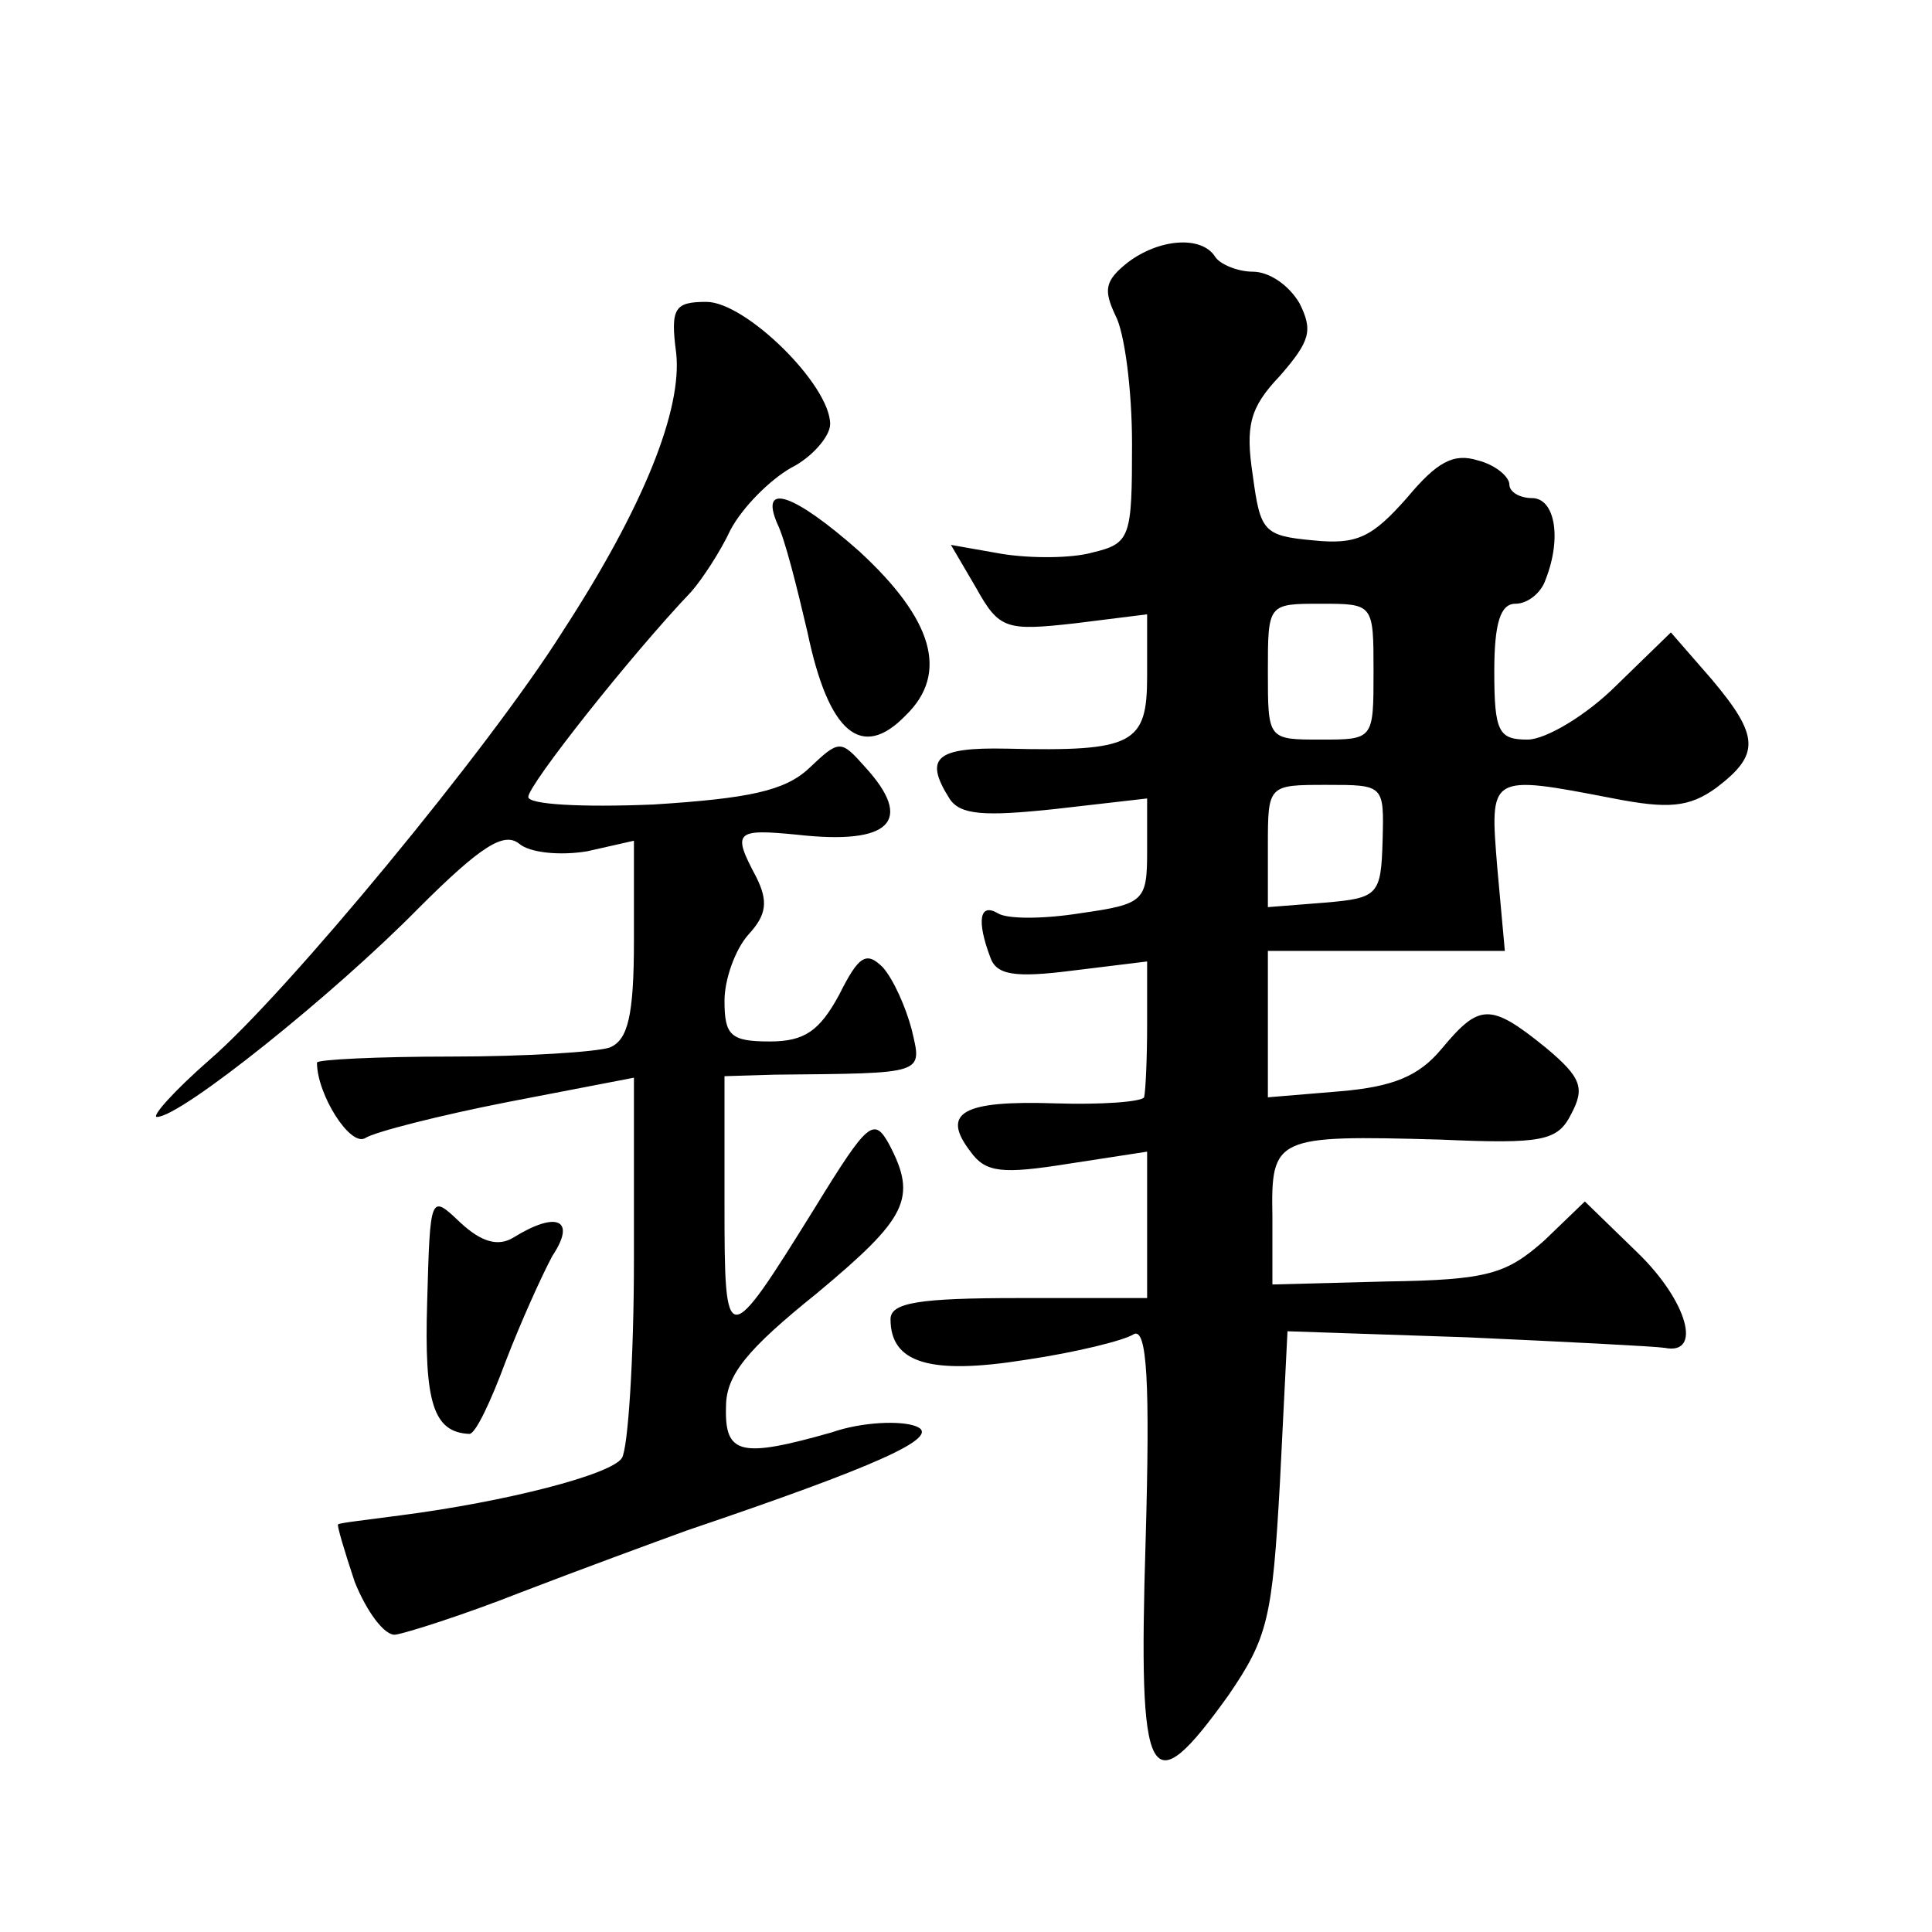 <?xml version="1.0" standalone="no"?>
<!DOCTYPE svg PUBLIC "-//W3C//DTD SVG 20010904//EN"
 "http://www.w3.org/TR/2001/REC-SVG-20010904/DTD/svg10.dtd">
<svg version="1.0" xmlns="http://www.w3.org/2000/svg"
 width="128pt" height="128pt" viewBox="0 0 128 128"
 preserveAspectRatio="xMidYMid meet">
<g transform="translate(0,128) scale(0.1,-0.1)"
fill="#0" stroke="none">
<path d="M747 1106 c-15 -12 -16 -18 -8 -35 6 -11 11 -49 11 -85 0 -62 -1 -66 -26
-72 -14 -4 -41 -4 -60 -1 l-34 6 17 -29 c15 -27 20 -28 65 -23 l48 6 0 -41 c0 -45
-9 -50 -93 -48 -47 1 -55 -6 -38 -33 7 -11 23 -12 70 -7 l61 7 0 -35 c0 -33 -2
-35 -44 -41 -25 -4 -49 -4 -55 0 -12 7 -14 -5 -5 -29 4 -12 16 -14 55 -9 l49 6
0 -42 c0 -22 -1 -44 -2 -48 -2 -3 -28 -5 -59 -4 -61 2 -76 -6 -56 -32 10 -14 21
-15 65 -8 l52 8 0 -48 0 -49 -85 0 c-66 0 -85 -3 -85 -14 0 -29 26 -37 89 -27 34
5 66 13 72 17 9 5 11 -32 8 -137 -5 -163 2 -176 55 -102 26 38 29 51 34 141 l5
100 119 -4 c66 -3 125 -6 131 -7 25 -5 15 31 -18 63 l-35 34 -27 -26 c-25 -22 -37
-26 -104 -27 l-76 -2 0 45 c-1 53 2 54 111 51 68 -3 78 -1 87 17 9 17 7 24 -17
44 -37 30 -44 29 -69 -1 -15 -18 -32 -25 -67 -28 l-48 -4 0 49 0 48 78 0 79 0 -5
55 c-5 62 -6 62 77 46 36 -7 50 -6 68 7 29 22 29 34 -3 72 l-27 31 -36 -35 c-20
-20 -47 -36 -59 -36 -19 0 -22 5 -22 45 0 32 4 45 14 45 8 0 17 7 20 16 11 28 6
54 -9 54 -8 0 -15 4 -15 9 0 5 -9 13 -21 16 -16 5 -27 -1 -47 -25 -23 -26 -33 -31
-62 -28 -33 3 -35 6 -40 43 -5 33 -2 45 18 66 20 23 22 30 13 48 -7 12 -20 21 -31
21 -10 0 -22 5 -25 10 -9 14 -37 12 -58 -4z m163 -271 c0 -45 0 -45 -35 -45 -35
0 -35 0 -35 45 0 45 0 45 35 45 35 0 35 0 35 -45z m6 -112 c-1 -36 -3 -38 -38 -41
l-38 -3 0 40 c0 41 0 41 39 41 38 0 38 0 37 -37z M448 1046 c4 -37 -21 -101 -75
-184 -49 -78 -184 -241 -234 -284 -24 -21 -39 -38 -35 -38 16 0 118 82 173 138
42 42 57 51 67 43 7 -6 27 -8 45 -5 l31 7 0 -66 c0 -50 -4 -66 -16 -71 -9 -3 -56
-6 -105 -6 -49 0 -89 -2 -89 -4 0 -21 22 -56 32 -50 6 4 49 15 95 24 l83 16 0 -120
c0 -67 -4 -126 -8 -132 -7 -11 -77 -29 -147 -38 -22 -3 -41 -5 -41 -6 -1 0 4 -17
11 -38 8 -20 20 -36 27 -35 7 1 45 13 83 28 39 15 88 33 110 41 124 42 170 62 152
69 -10 4 -36 3 -56 -4 -60 -17 -71 -15 -70 17 0 21 14 38 60 75 60 50 67 63 48
99 -10 18 -14 15 -49 -42 -59 -95 -60 -95 -60 2 l0 85 33 1 c101 1 98 0 91 30 -4
15 -12 33 -19 41 -11 11 -16 8 -29 -18 -13 -24 -23 -31 -46 -31 -26 0 -30 4 -30
27 0 14 7 34 16 44 12 13 13 22 5 38 -16 30 -14 32 27 28 62 -7 78 9 45 45 -16
18 -17 18 -37 -1 -16 -15 -40 -20 -103 -24 -48 -2 -83 0 -83 5 0 8 68 94 108 136
7 8 19 26 26 41 8 15 26 33 40 41 14 7 26 21 26 29 0 26 -56 81 -82 81 -21 0 -24
-4 -20 -34z M515 933 c5 -10 13 -42 20 -72 14 -67 36 -85 65 -55 29 28 18 64 -31
109 -43 38 -66 46 -54 18z M283 417 c-2 -66 4 -86 28 -87 4 0 14 21 24 48 10 26
24 57 31 70 16 24 3 30 -26 12 -10 -6 -21 -3 -35 10 -20 19 -20 19 -22 -53z"/>
</g>
</svg>
